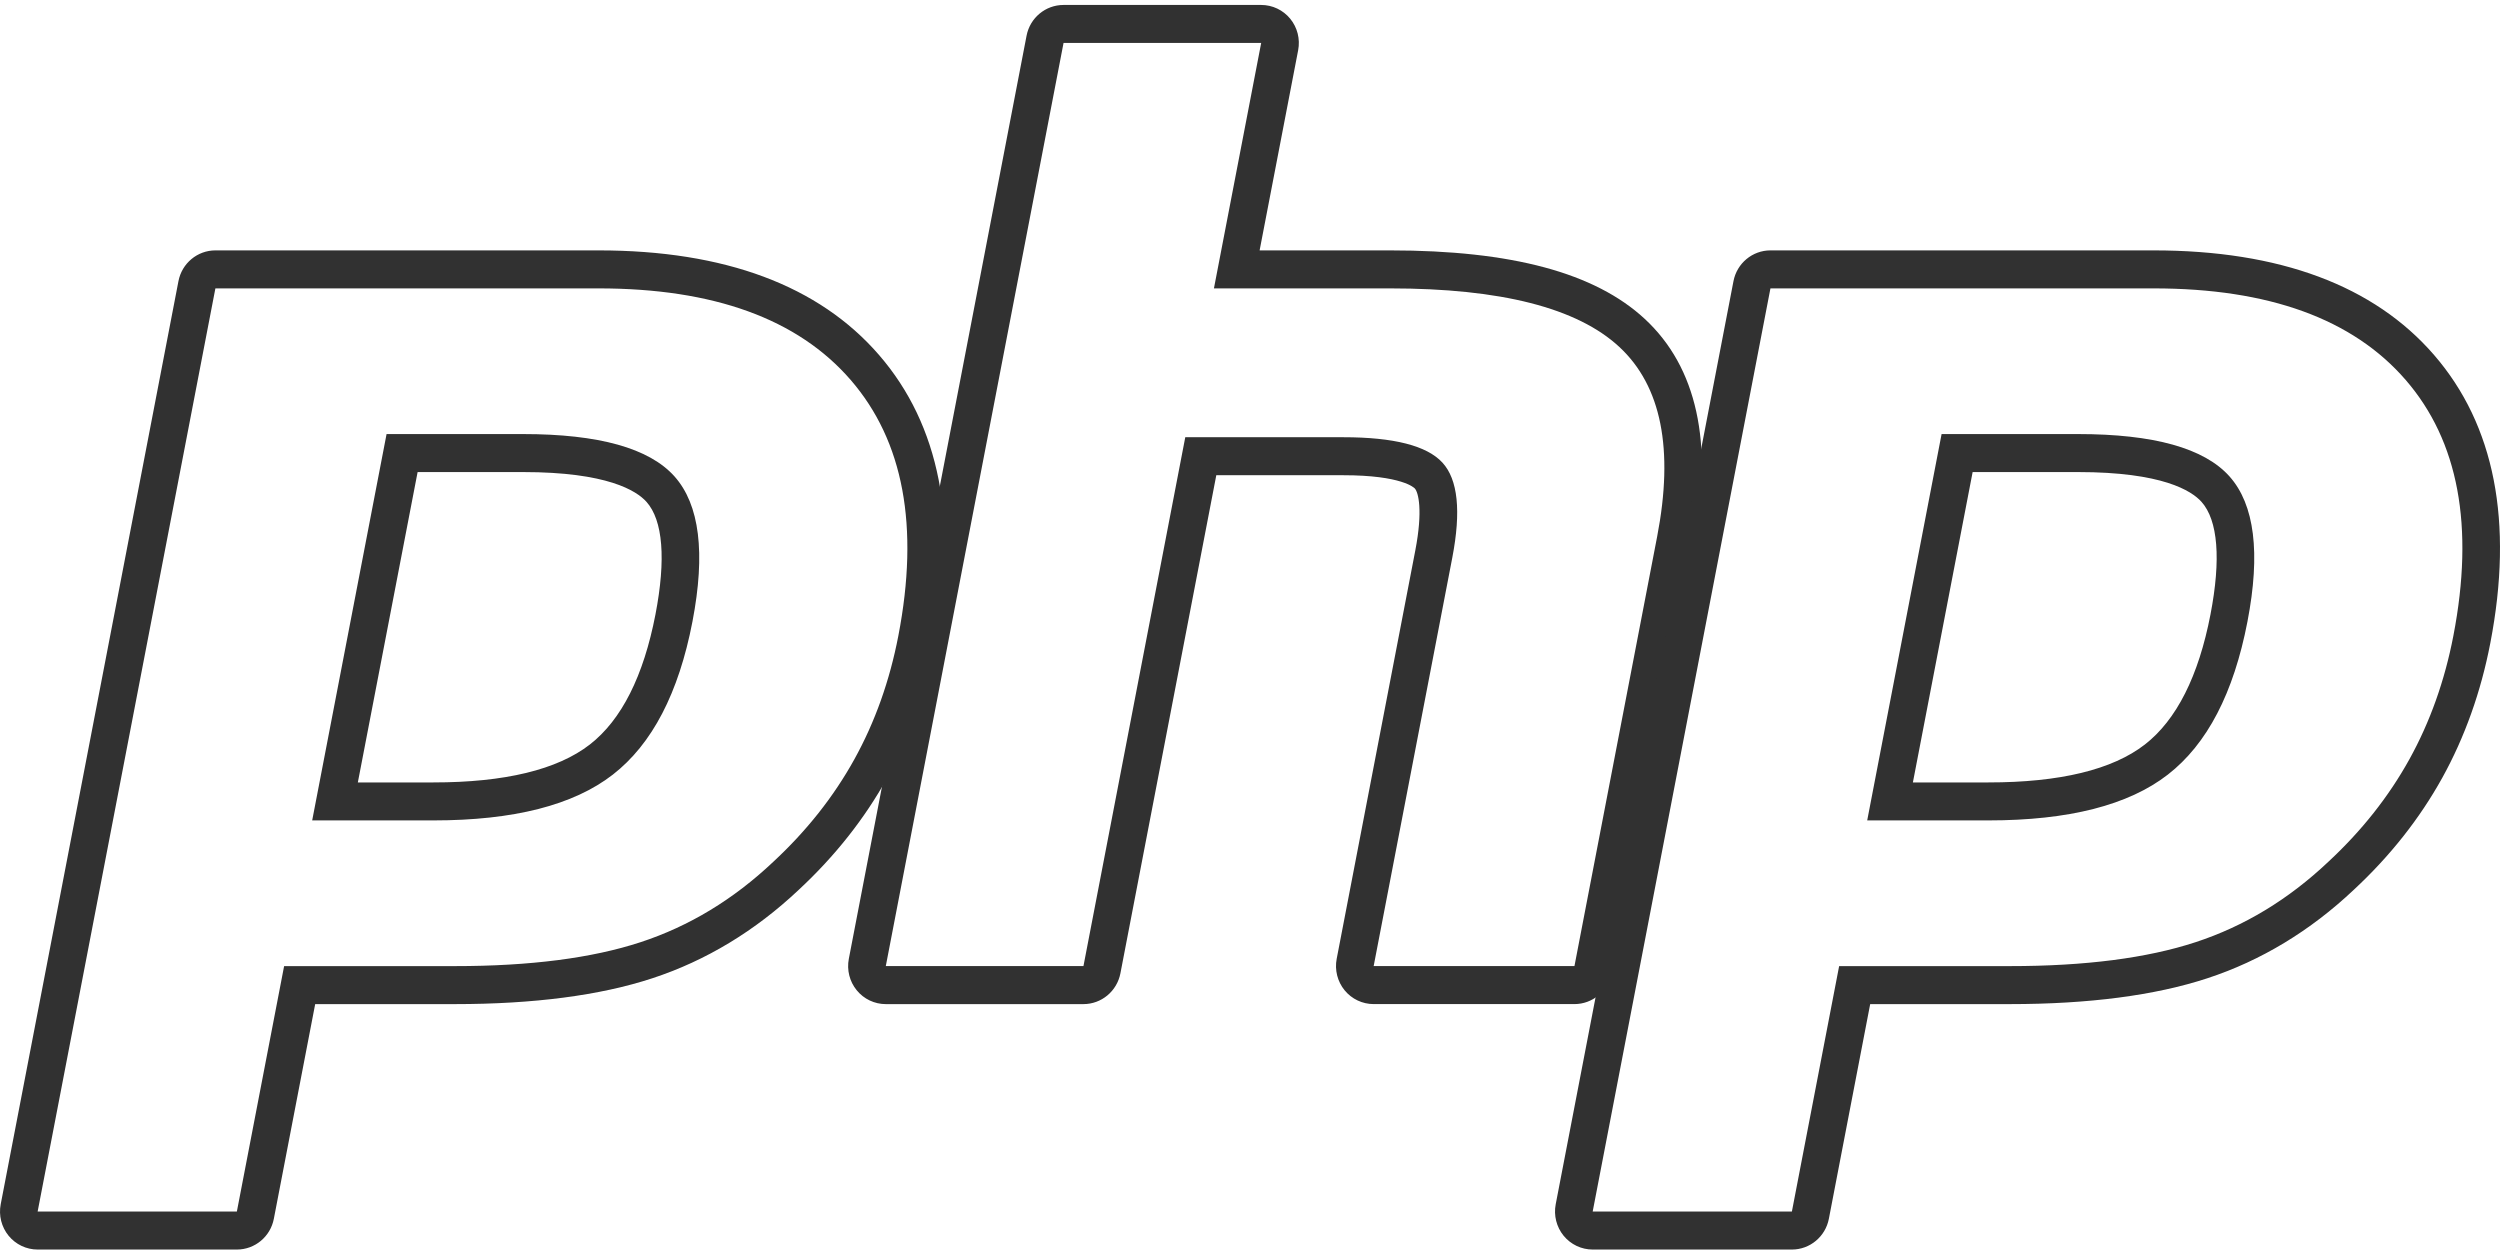 <svg width="110" height="55" viewBox="0 0 110 55" fill="none" xmlns="http://www.w3.org/2000/svg">
<style type="text/css">
	.fill {
		fill: #313131;
	}
	

	@media (prefers-color-scheme:dark) {
		.fill {
			fill: #D0D0D0;
		}
		
	}
</style>
<path d="M18.375 20.771H23.015C26.721 20.771 28.008 21.592 28.445 22.081C29.171 22.893 29.308 24.605 28.841 27.032C28.317 29.749 27.346 31.676 25.954 32.758C24.529 33.866 22.212 34.427 19.068 34.427H15.745L18.375 20.771ZM26.335 11.017H9.478C8.685 11.017 8.003 11.585 7.852 12.37L0.031 52.989C-0.064 53.479 0.064 53.986 0.378 54.372C0.693 54.757 1.161 54.98 1.656 54.98H10.422C11.216 54.98 11.898 54.413 12.049 53.627L13.868 44.181H20.011C23.485 44.181 26.409 43.798 28.702 43.044C31.06 42.271 33.23 40.96 35.15 39.147C36.738 37.672 38.046 36.017 39.037 34.227C40.029 32.436 40.741 30.438 41.154 28.29C42.18 22.966 41.347 18.703 38.678 15.62C36.035 12.565 31.882 11.017 26.335 11.017ZM13.736 36.098H19.068C22.603 36.098 25.235 35.427 26.965 34.083C28.695 32.738 29.862 30.495 30.468 27.35C31.048 24.332 30.784 22.202 29.676 20.96C28.566 19.719 26.346 19.099 23.016 19.099H17.009L13.736 36.098ZM26.335 12.689C31.406 12.689 35.105 14.033 37.431 16.719C39.756 19.406 40.456 23.157 39.528 27.971C39.146 29.954 38.501 31.768 37.591 33.411C36.681 35.055 35.492 36.558 34.023 37.921C32.273 39.575 30.328 40.753 28.189 41.455C26.049 42.158 23.324 42.509 20.01 42.509H12.501L10.422 53.308H1.656L9.477 12.69L26.335 12.689Z" class="fill"/>
<path d="M55.492 0.218H46.796C46.002 0.218 45.32 0.785 45.169 1.571L37.348 42.19C37.254 42.68 37.381 43.187 37.696 43.572C38.01 43.958 38.479 44.181 38.974 44.181H47.671C48.464 44.181 49.146 43.613 49.298 42.827L53.517 20.91H59.102C61.687 20.91 62.23 21.468 62.251 21.492C62.408 21.662 62.614 22.451 62.274 24.217L58.814 42.189C58.72 42.679 58.848 43.186 59.162 43.572C59.477 43.957 59.946 44.18 60.441 44.18H69.275C70.069 44.18 70.751 43.613 70.902 42.827L74.541 23.925C75.395 19.488 74.664 16.16 72.37 14.032C70.181 12.003 66.515 11.017 61.161 11.017H55.423L57.119 2.209C57.213 1.719 57.086 1.211 56.771 0.826C56.456 0.441 55.987 0.218 55.492 0.218ZM55.492 1.89L53.413 12.689H61.161C66.036 12.689 69.399 13.548 71.249 15.264C73.1 16.98 73.655 19.762 72.915 23.607L69.276 42.508H60.441L63.901 24.537C64.294 22.492 64.15 21.098 63.466 20.354C62.782 19.611 61.328 19.238 59.103 19.238H52.152L47.672 42.508H38.975L46.796 1.89H55.492Z" class="fill"/>
<path d="M86.796 20.771H91.436C95.142 20.771 96.429 21.592 96.866 22.081C97.592 22.893 97.729 24.605 97.262 27.032C96.739 29.749 95.767 31.676 94.375 32.758C92.95 33.866 90.633 34.427 87.489 34.427H84.167L86.796 20.771ZM94.756 11.017H77.899C77.106 11.017 76.424 11.585 76.273 12.37L68.451 52.989C68.357 53.479 68.485 53.986 68.799 54.372C69.114 54.757 69.583 54.98 70.078 54.98H78.843C79.636 54.98 80.318 54.413 80.47 53.627L82.288 44.181H88.431C91.905 44.181 94.829 43.798 97.123 43.044C99.481 42.271 101.651 40.96 103.571 39.147C105.159 37.672 106.467 36.017 107.458 34.227C108.45 32.436 109.162 30.438 109.575 28.29C110.601 22.966 109.767 18.703 107.099 15.619C104.456 12.565 100.303 11.017 94.756 11.017ZM82.157 36.098H87.489C91.023 36.098 93.655 35.427 95.385 34.083C97.116 32.738 98.282 30.495 98.888 27.35C99.469 24.332 99.204 22.202 98.096 20.96C96.986 19.719 94.766 19.099 91.436 19.099H85.43L82.157 36.098ZM94.756 12.689C99.827 12.689 103.526 14.033 105.851 16.719C108.177 19.406 108.876 23.157 107.949 27.971C107.567 29.954 106.921 31.768 106.012 33.411C105.101 35.055 103.913 36.558 102.444 37.921C100.694 39.575 98.749 40.753 96.609 41.455C94.469 42.158 91.744 42.509 88.431 42.509H80.922L78.843 53.308H70.078L77.899 12.69L94.756 12.689Z" class="fill"/>
</svg>
